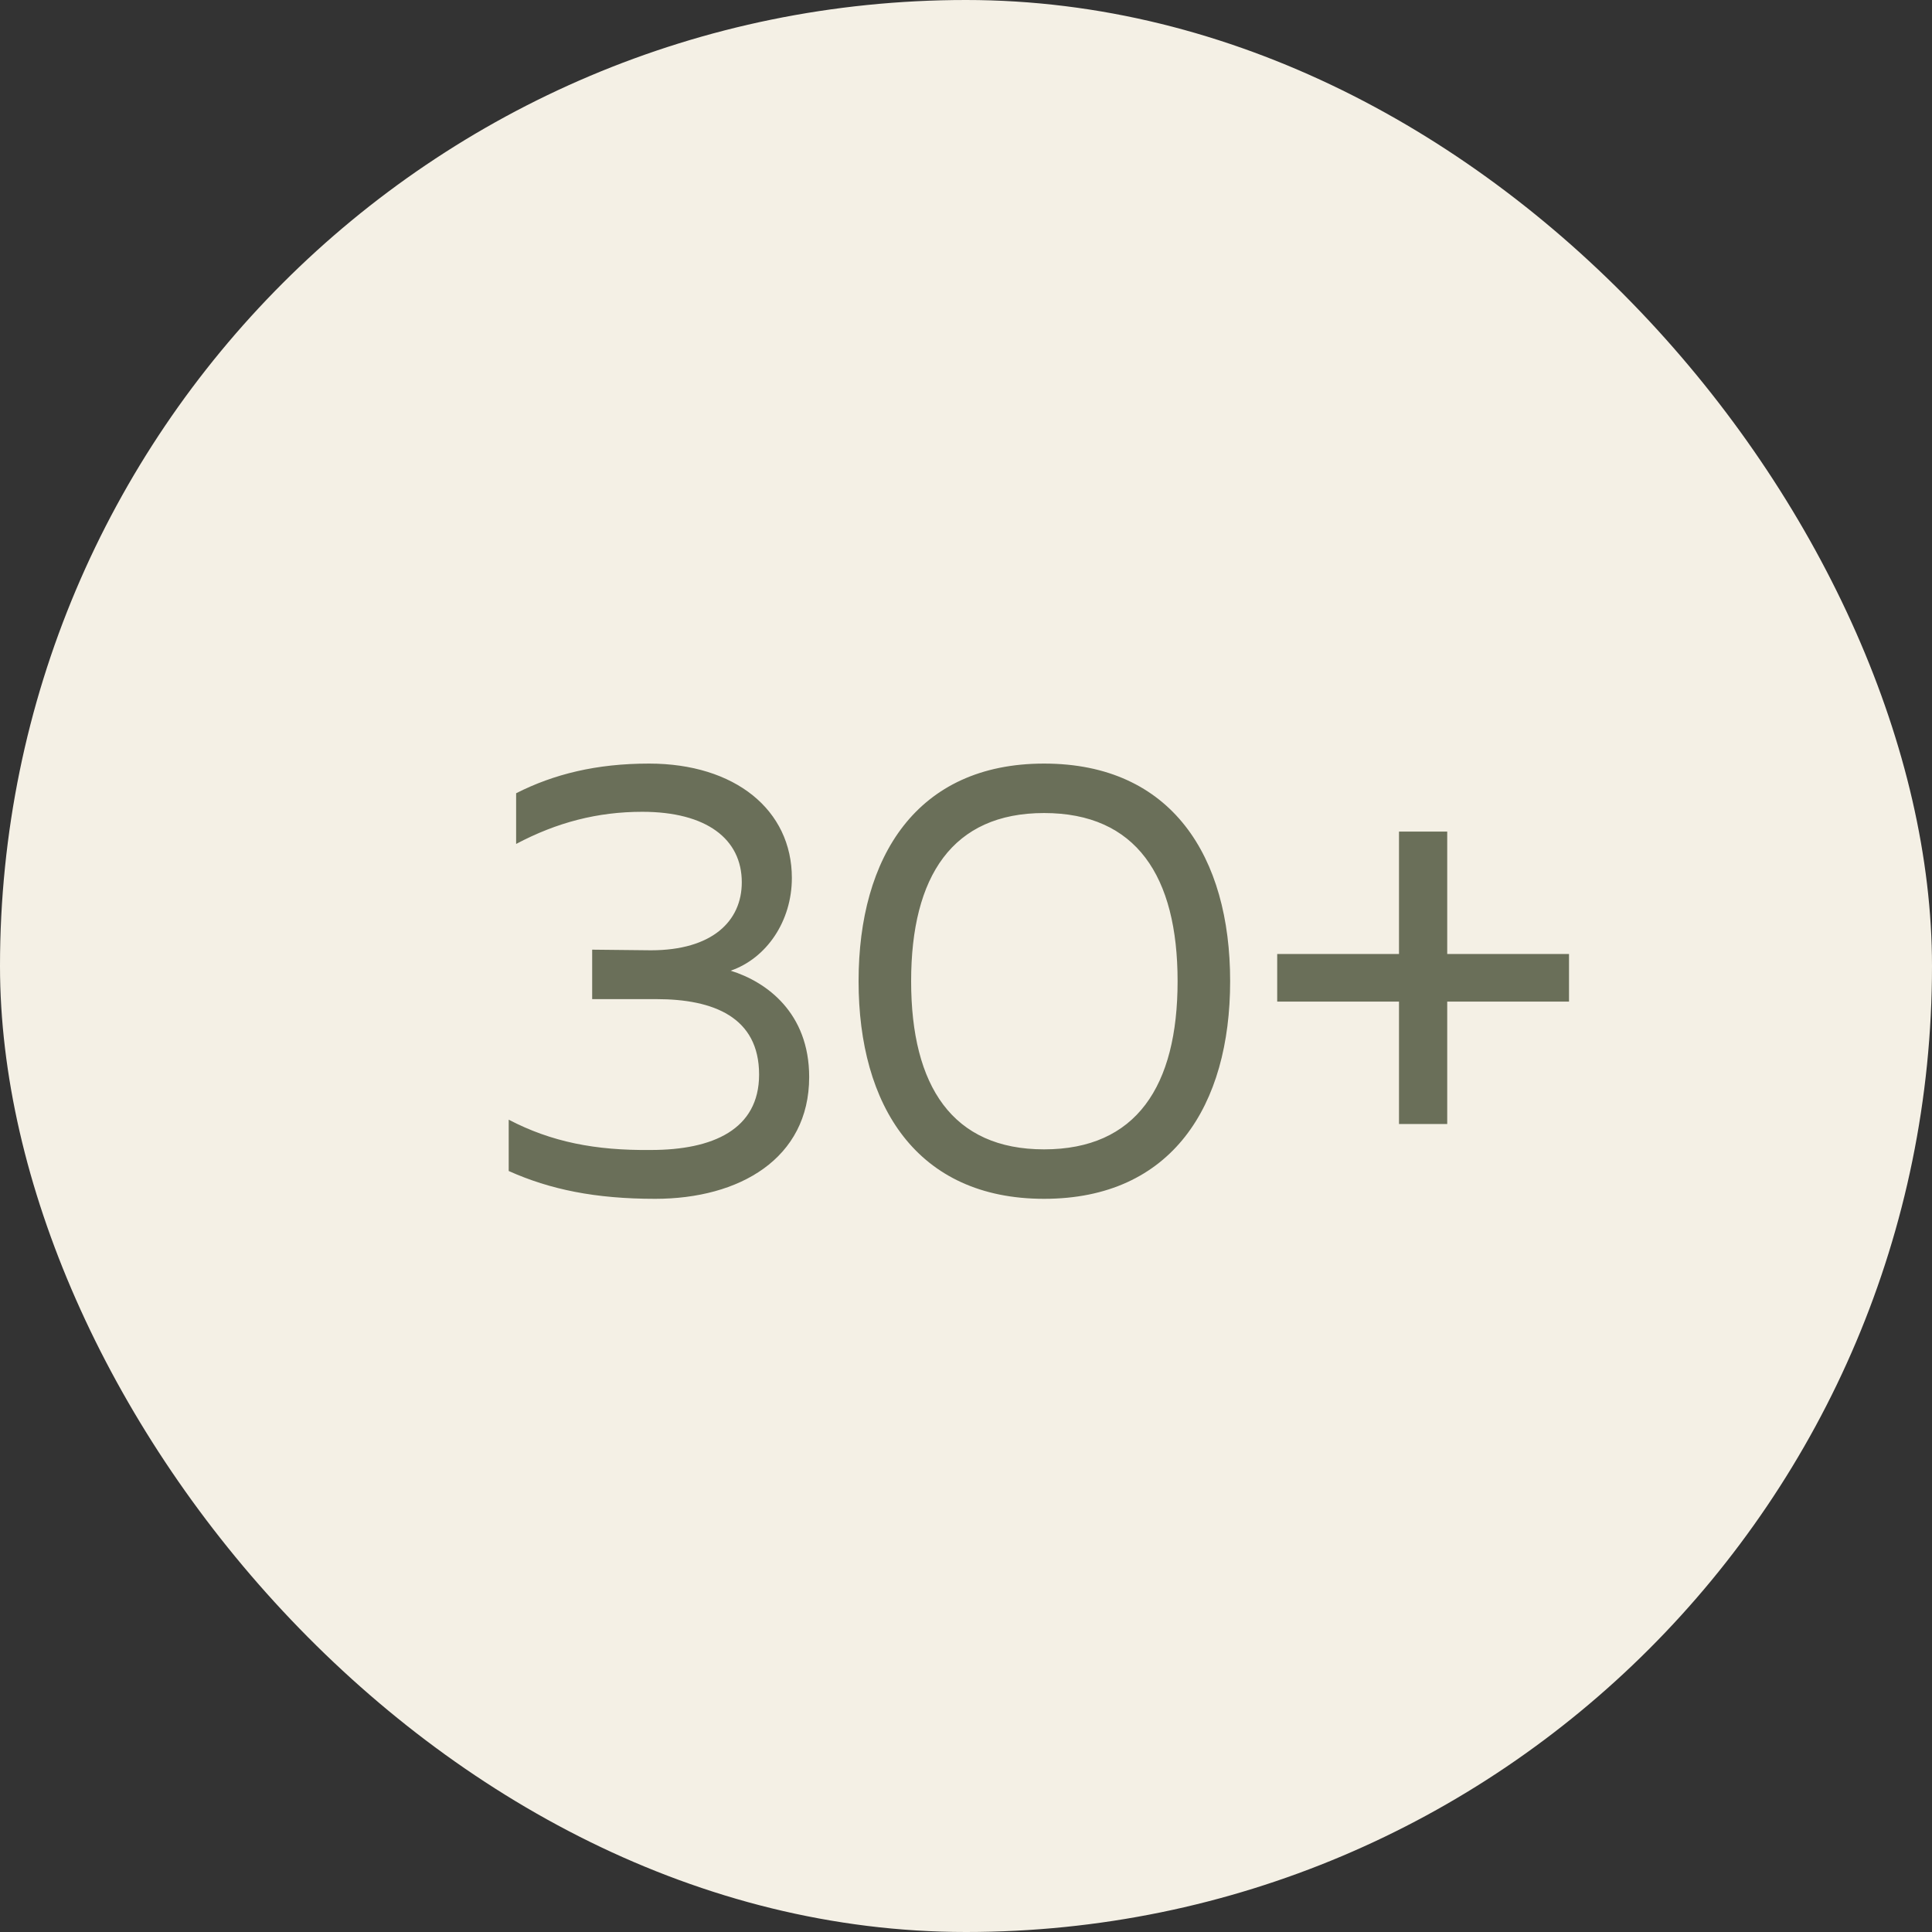 <?xml version="1.0" encoding="UTF-8"?> <svg xmlns="http://www.w3.org/2000/svg" width="300" height="300" viewBox="0 0 300 300" fill="none"><rect x="0" y="0" width="300" height="300" fill="#333333" stroke="none"/><rect width="300" height="300" rx="150" fill="#F4F0E5"></rect><path d="M101.744 186.152C92.432 186.152 85.424 184.712 78.992 181.832V173.864C85.616 177.32 92.432 178.664 101.072 178.568C110.672 178.568 117.872 175.4 117.872 166.856C117.872 157.928 110.768 155.144 101.936 155.144H91.952V147.464L101.072 147.56C110.576 147.56 115.184 143.048 115.184 137C115.184 130.28 109.712 126.056 99.728 126.056C92.816 126.056 86.48 127.688 80.144 131.048V123.176C86 120.2 92.624 118.568 100.784 118.568C114.128 118.568 122.96 125.768 122.96 136.328C122.96 143.048 119.024 148.808 113.456 150.728C119.024 152.456 125.648 157.256 125.648 167.24C125.648 179.912 114.8 186.152 101.744 186.152ZM162.12 186.152C142.344 186.152 133.32 171.656 133.32 152.36C133.32 133.064 142.344 118.568 162.12 118.568C181.992 118.568 191.016 133.064 191.016 152.36C191.016 171.656 181.992 186.152 162.12 186.152ZM141.48 152.36C141.48 168.68 147.912 178.472 162.12 178.472C176.424 178.472 182.856 168.68 182.856 152.36C182.856 136.04 176.424 126.248 162.12 126.248C147.912 126.248 141.48 136.04 141.48 152.36ZM198.324 155.528V148.136H217.236V129.128H224.724V148.136H243.636V155.528H224.724V174.536H217.236V155.528H198.324Z" fill="#6A6F59"></path></svg> 